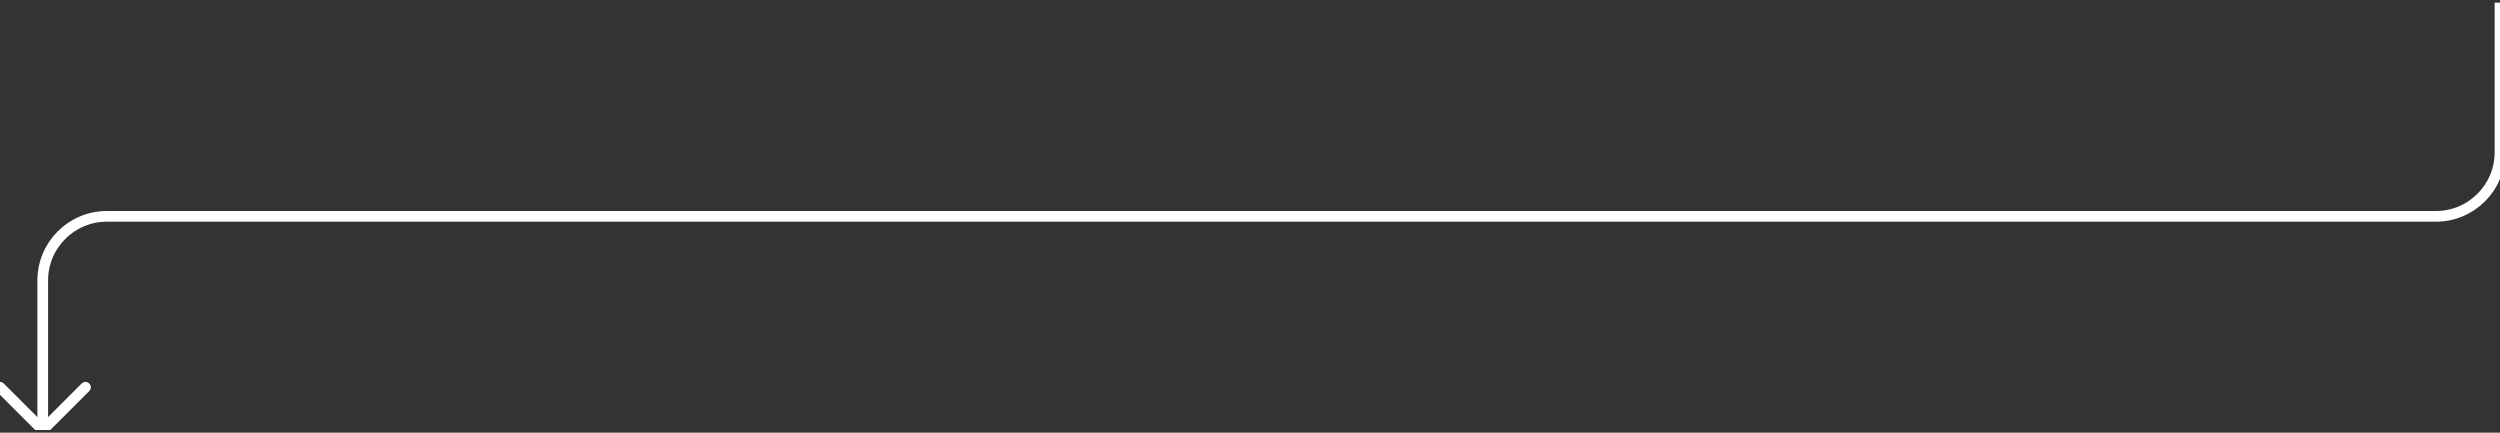 <svg width="468" height="81" viewBox="0 0 468 81" fill="none" xmlns="http://www.w3.org/2000/svg">
<rect x="0" y="0" width="468" height="81" fill="#333333" stroke="none"/>
<g clip-path="url(#clip0_132_1604)">
<path d="M8 80.5V52.5C8 45.873 13.373 40.5 20 40.5L456 40.5C462.627 40.5 468 35.127 468 28.5V0.5M8 80.5L16 72.5M8 80.5L0 72.5M8 79.5L8 76.5" stroke="white" stroke-width="2" stroke-linecap="round" stroke-linejoin="round"/>
</g>
<defs>
<clipPath id="clip0_132_1604">
<rect width="468" height="80" fill="white" transform="translate(0 0.5)"/>
</clipPath>
</defs>
</svg>
